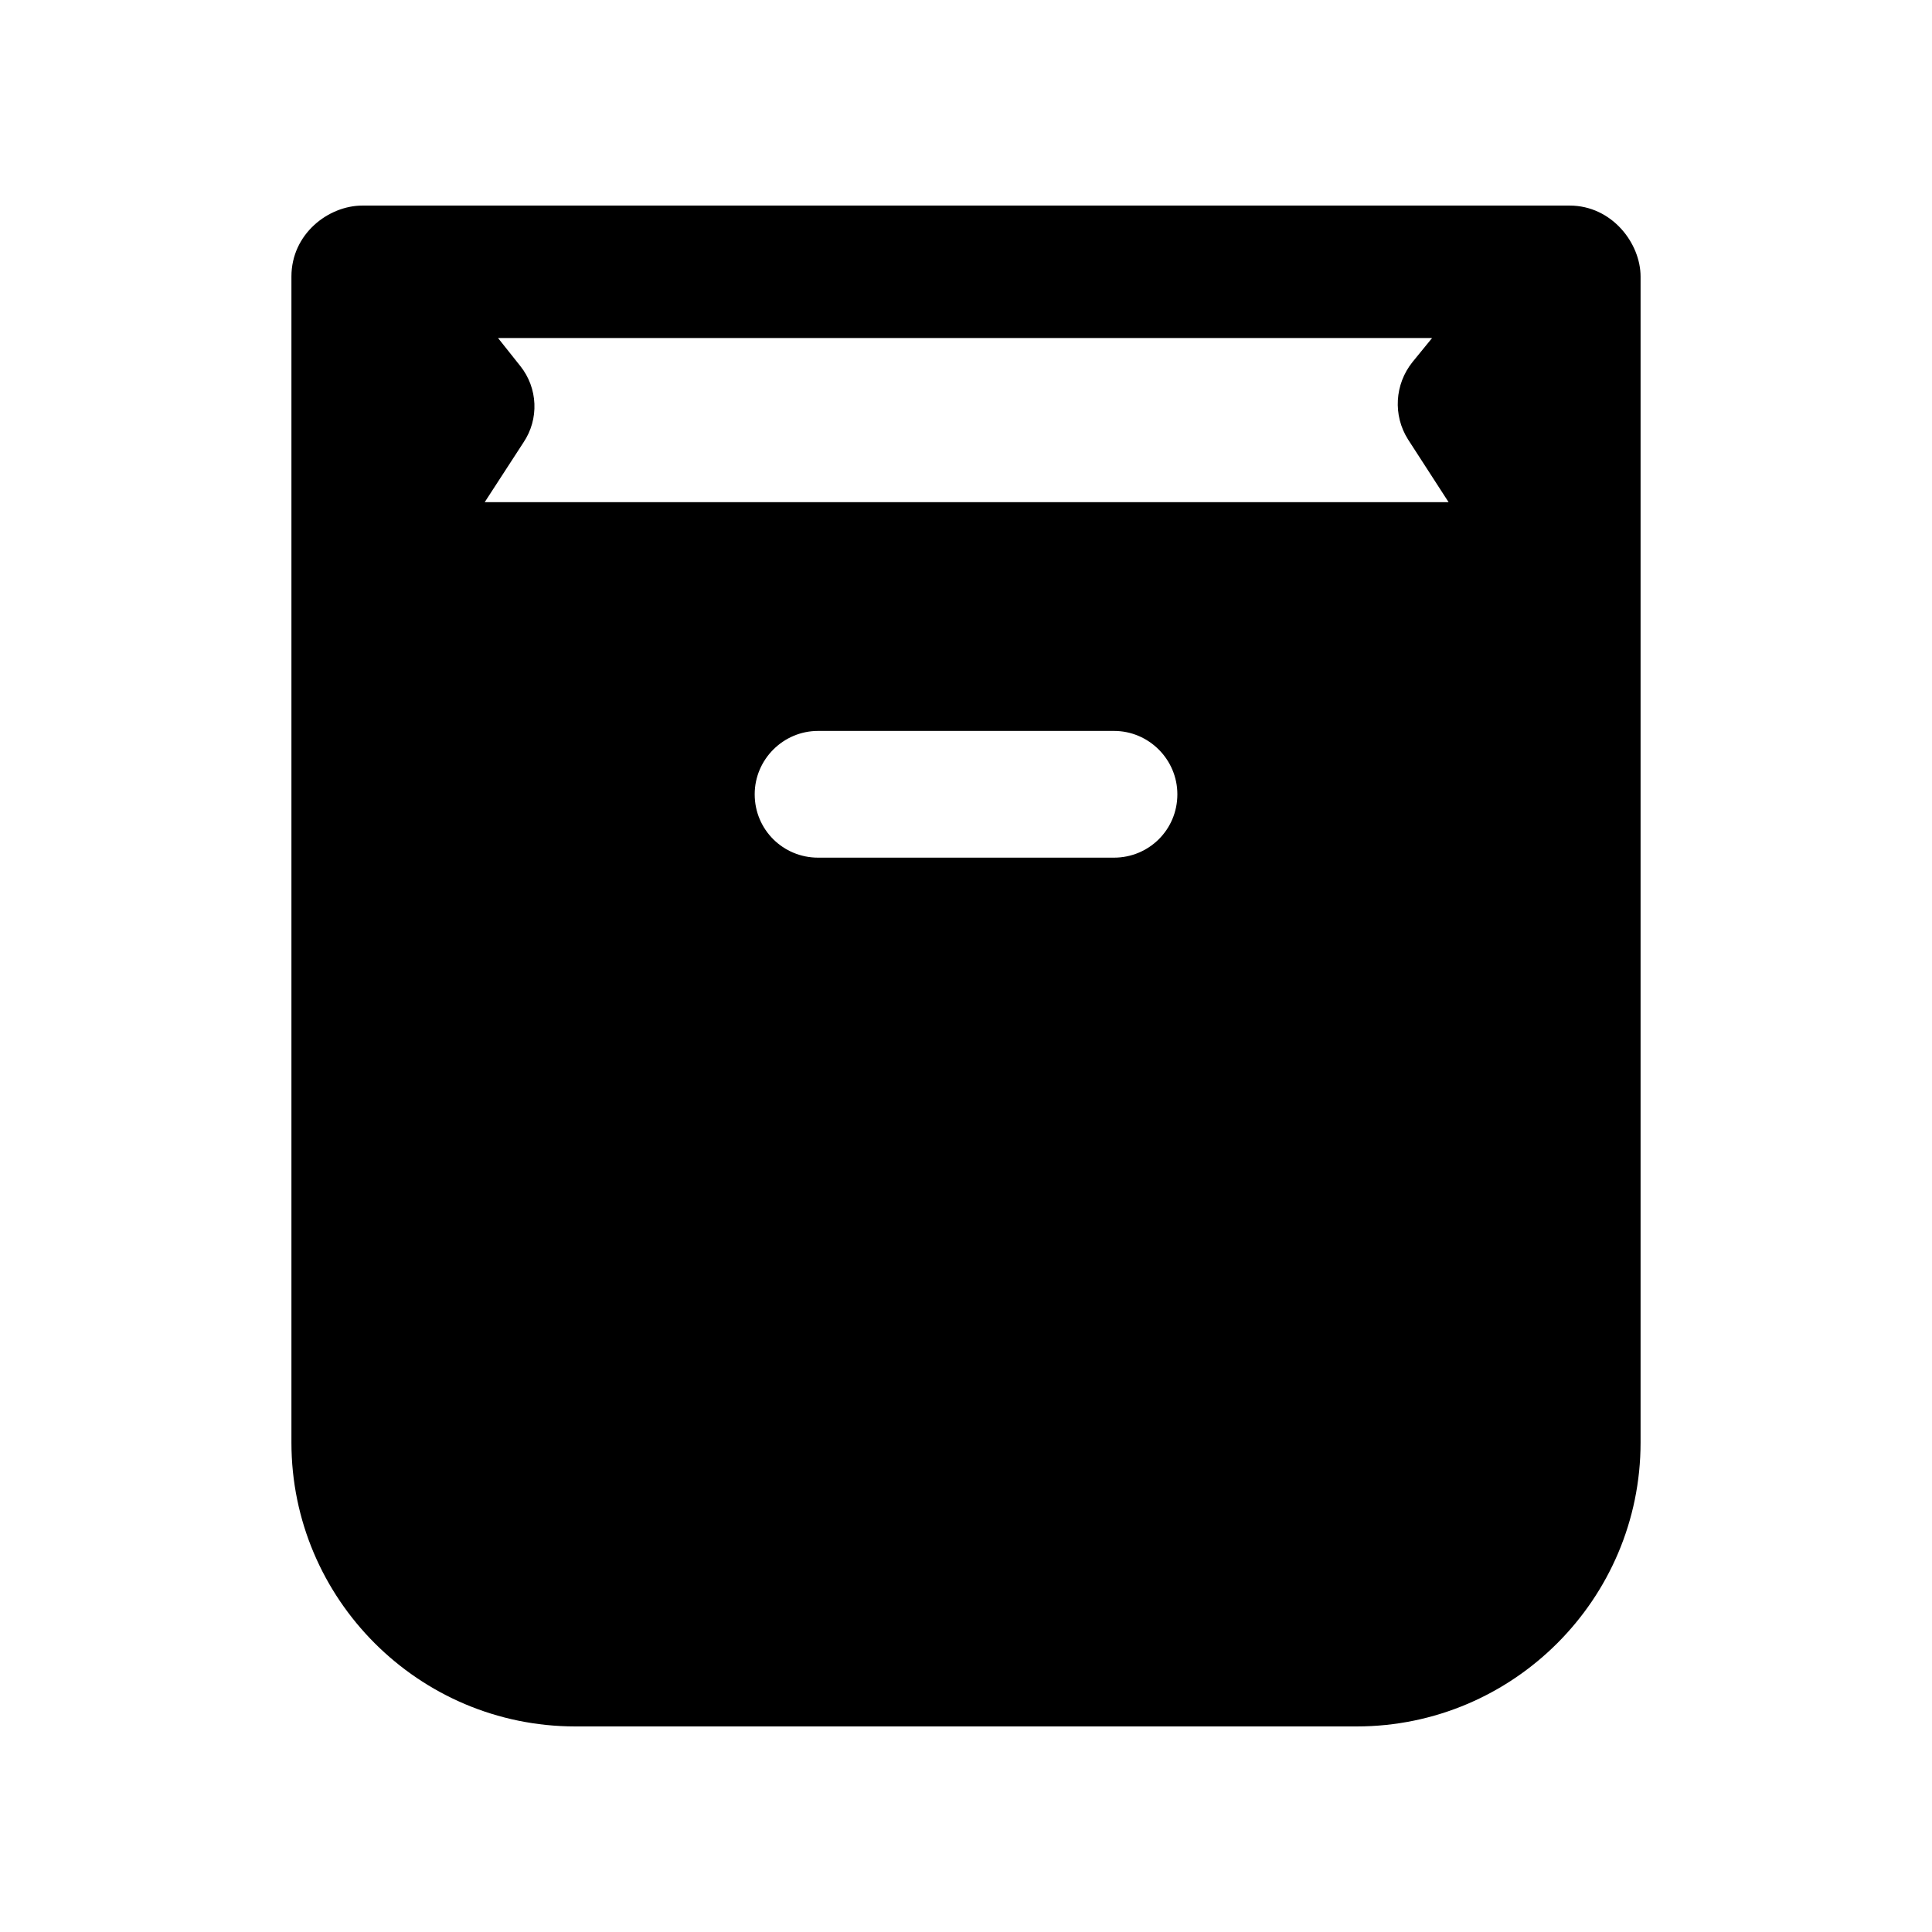 <?xml version="1.0" encoding="UTF-8"?>
<!-- Uploaded to: ICON Repo, www.svgrepo.com, Generator: ICON Repo Mixer Tools -->
<svg fill="#000000" width="800px" height="800px" version="1.1" viewBox="144 144 512 512" xmlns="http://www.w3.org/2000/svg">
 <path d="m559.96 198.48h-319.92c-8.996 0-18.809 7.492-18.809 18.809v309c0 41.477 33.754 75.234 75.234 75.234h207.07c41.48 0 75.234-33.754 75.234-75.234v-309c0-8.824-7.59-18.809-18.809-18.809zm-278.1 42.488-5.879-7.391h247.54l-5.207 6.383c-4.703 5.879-5.207 14.105-1.176 20.488l10.75 16.625h-255.43l10.246-15.785c4.199-6.215 3.863-14.445-0.84-20.32zm157.36 130.32h-78.426c-9.234 0-16.793-7.387-16.793-16.793 0-9.234 7.559-16.793 16.793-16.793h78.426c9.234 0 16.793 7.559 16.793 16.793 0 9.406-7.555 16.793-16.793 16.793z"/>
</svg>